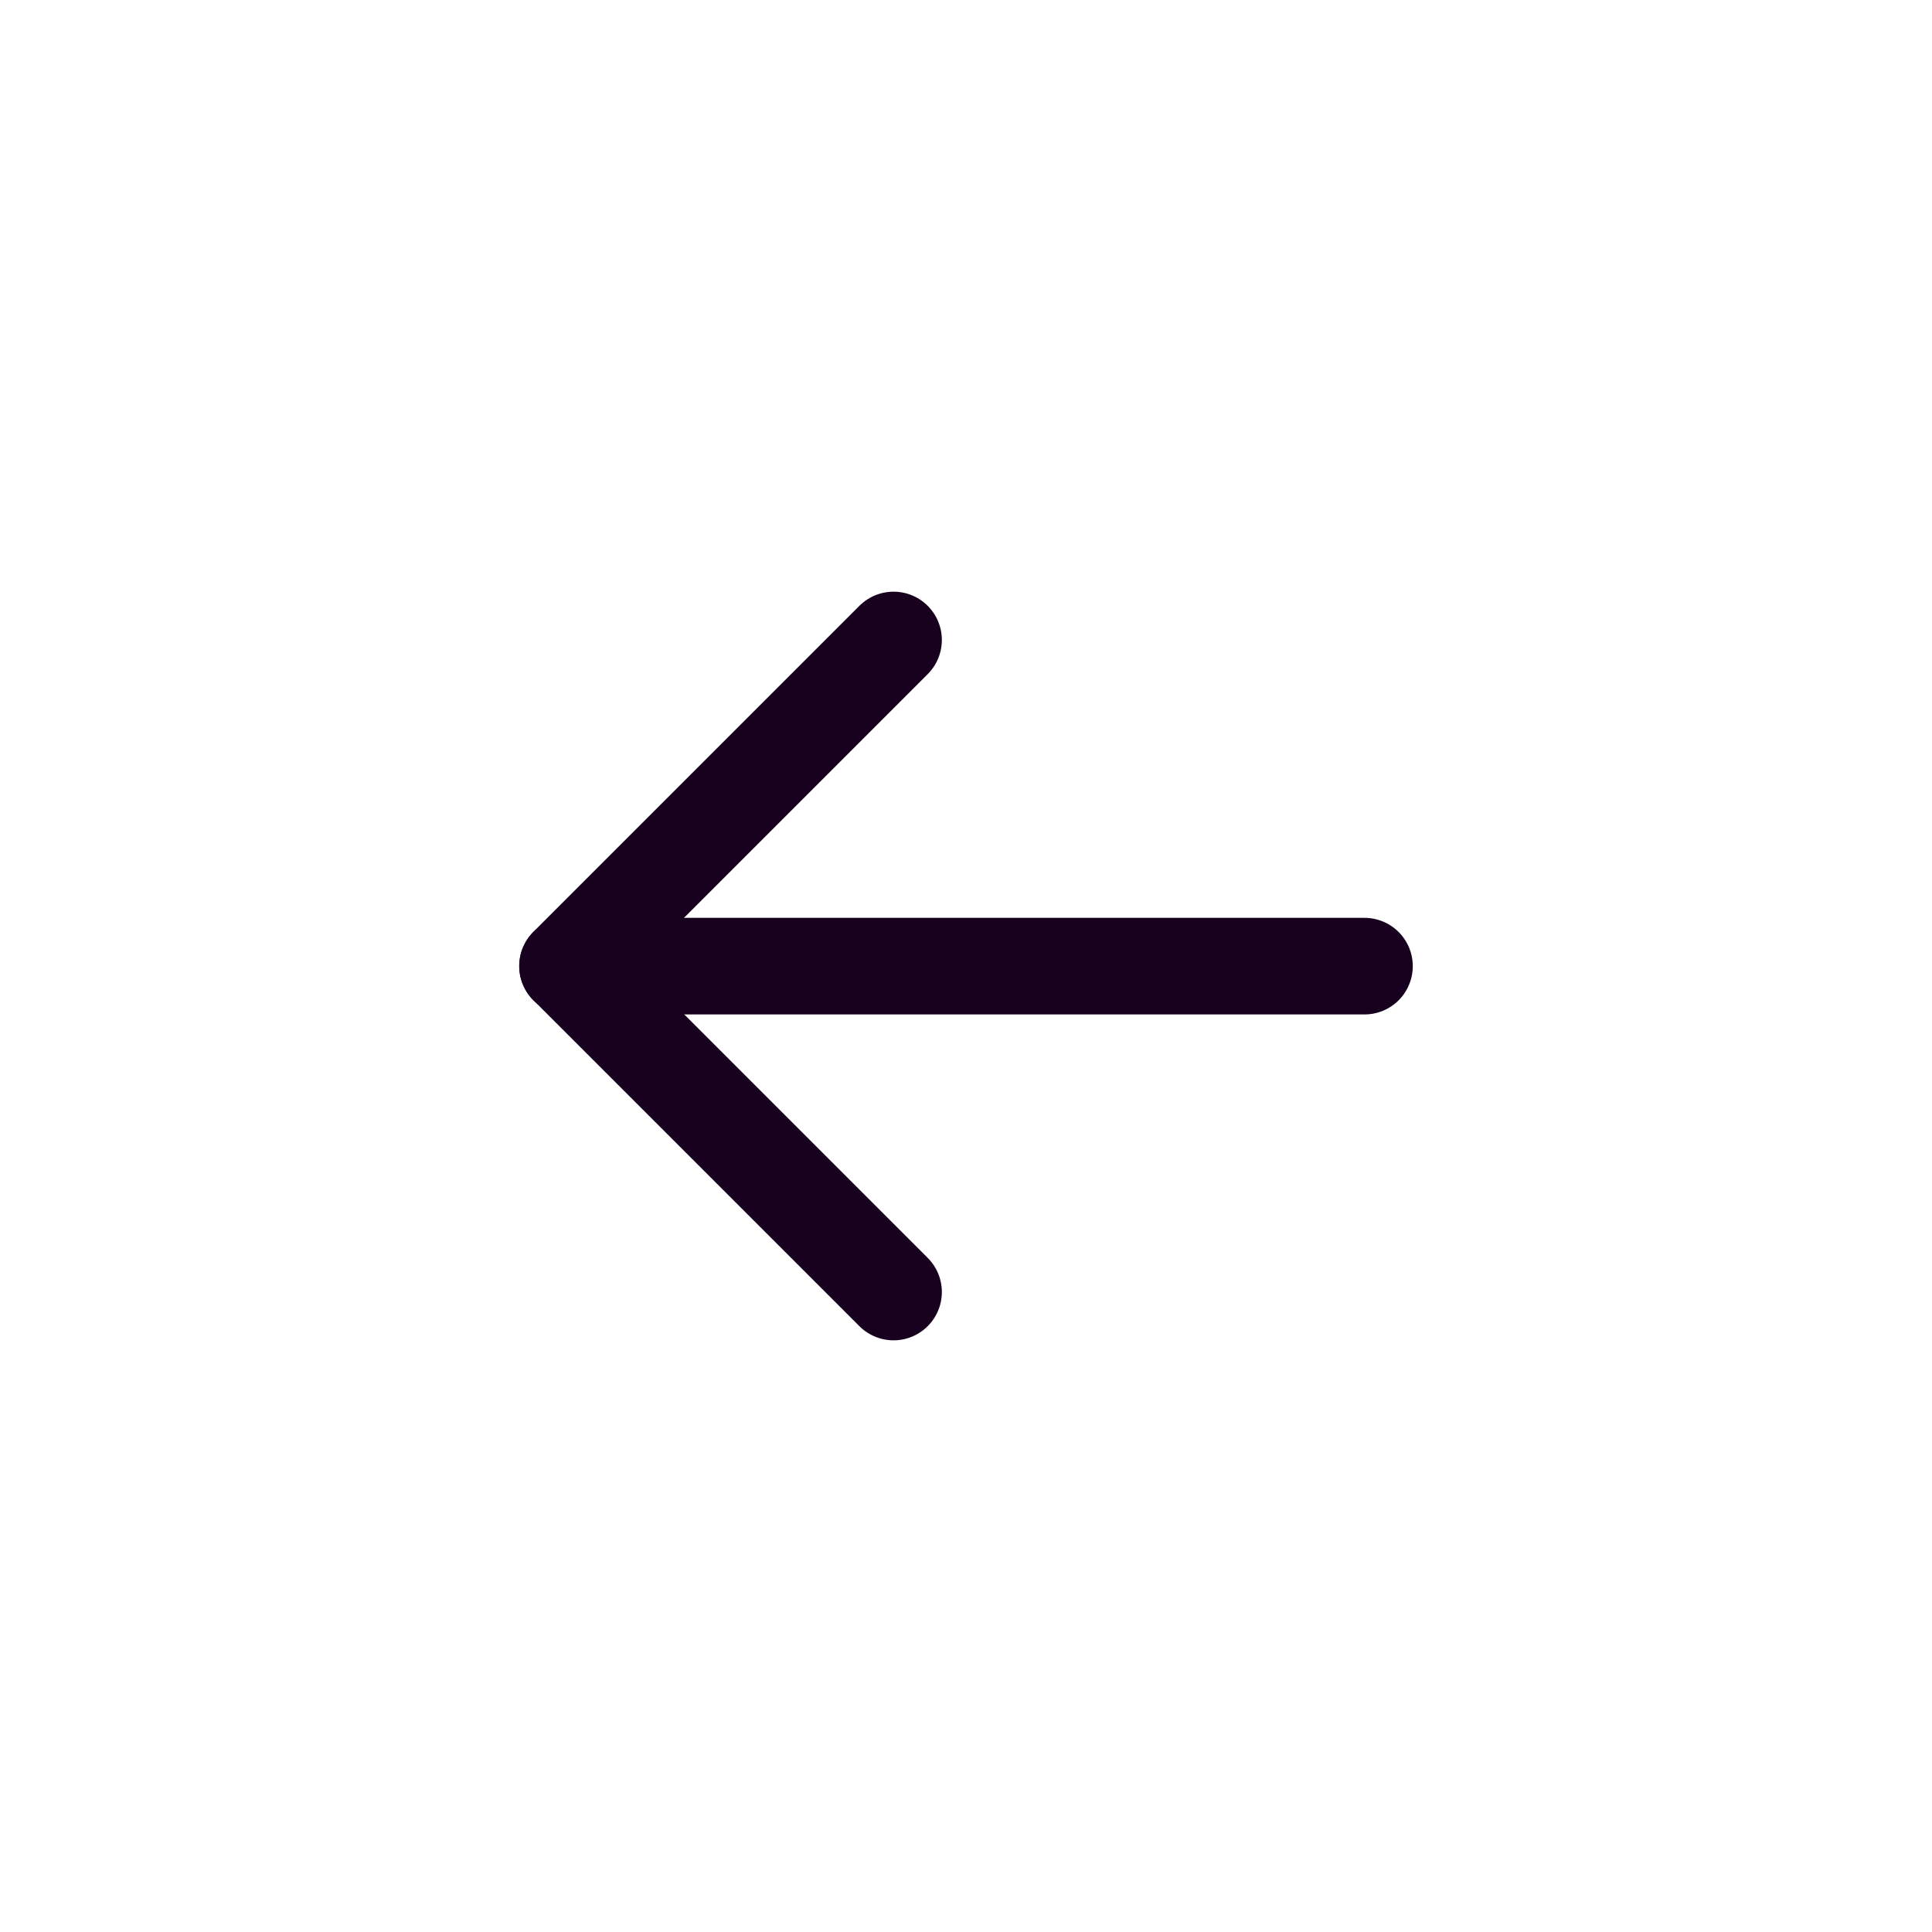 <?xml version="1.0" encoding="UTF-8"?>
<svg width="40px" height="40px" viewBox="0 0 40 40" version="1.1" xmlns="http://www.w3.org/2000/svg" xmlns:xlink="http://www.w3.org/1999/xlink">
    <title>64275D4F-80F6-43BF-8398-40B3E3CFD4AB</title>
    <g id="Symbols" stroke="none" stroke-width="1" fill="none" fill-rule="evenodd">
        <g id="ArrowLeft" transform="translate(8, 8)">
            <rect id="Rectangle" x="0" y="0" width="24" height="24"></rect>
            <line x1="20.25" y1="12.003" x2="3.75" y2="12.003" id="Path" stroke="#18011E" stroke-width="2" stroke-linecap="round" stroke-linejoin="round"></line>
            <polyline id="Path" stroke="#18011E" stroke-width="2" stroke-linecap="round" stroke-linejoin="round" points="10.5 5.25 3.75 12 10.5 18.75"></polyline>
        </g>
    </g>
</svg>
